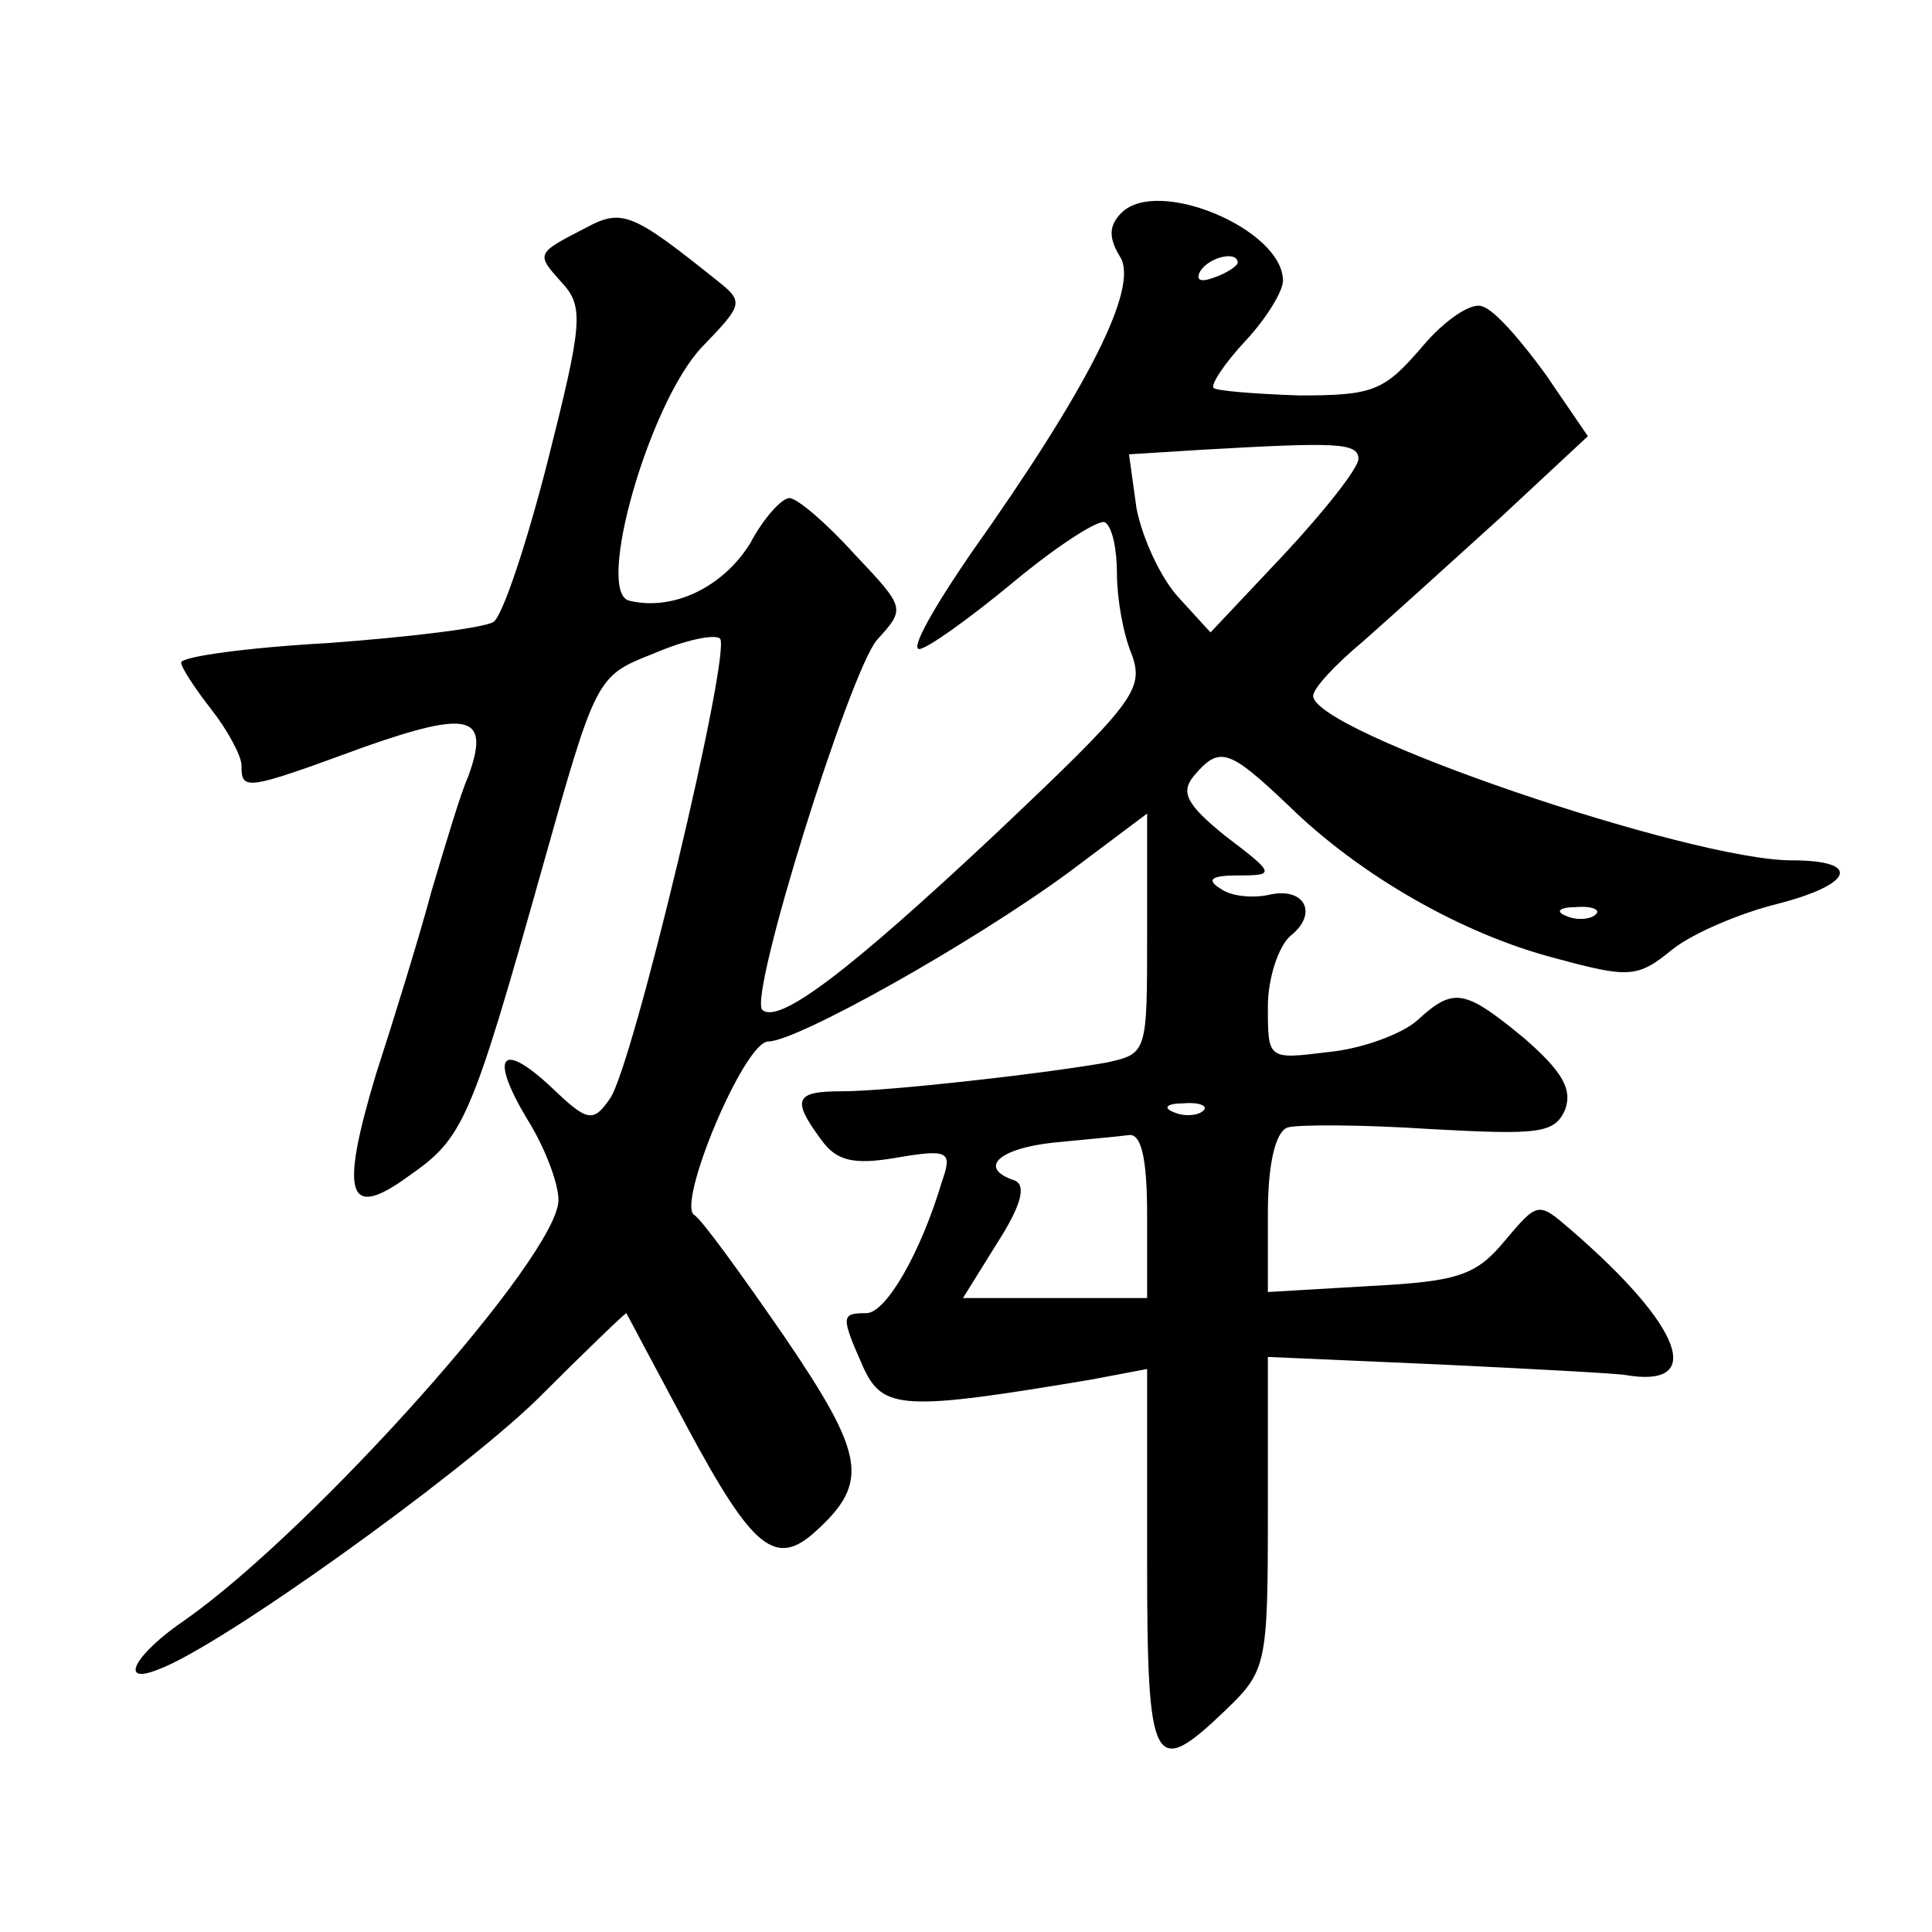 <?xml version="1.0" standalone="no"?>
<!DOCTYPE svg PUBLIC "-//W3C//DTD SVG 20010904//EN"
 "http://www.w3.org/TR/2001/REC-SVG-20010904/DTD/svg10.dtd">
<svg version="1.0" xmlns="http://www.w3.org/2000/svg"
 width="128pt" height="128pt" viewBox="0 0 128 128"
 preserveAspectRatio="xMidYMid meet">
<g transform="translate(0,128) scale(0.1,-0.1)"
fill="#0" stroke="none">
<path d="M743 1139 c-8 -8 -9 -16 -1 -29 13 -20 -21 -87 -99 -197 -24 -35 -40 -63
-34 -63 5 0 33 20 62 44 30 25 57 42 61 40 5 -3 8 -18 8 -34 0 -16 4 -40 10 -54
8 -23 1 -32 -91 -119 -96 -90 -143 -126 -154 -116 -9 10 58 224 76 245 19 21 19
21 -15 57 -19 21 -38 37 -43 37 -5 0 -17 -13 -26 -30 -18 -29 -51 -45 -80 -38 -23
5 13 131 48 168 28 29 28 30 9 45 -55 44 -62 47 -86 34 -33 -17 -33 -17 -16 -36
15 -16 14 -27 -9 -118 -14 -55 -30 -103 -36 -107 -6 -4 -55 -10 -109 -14 -54 -3
-98 -9 -98 -13 0 -3 9 -17 20 -31 11 -14 20 -31 20 -37 0 -17 2 -17 81 12 71 25
84 21 69 -20 -5 -11 -15 -45 -24 -75 -8 -30 -25 -85 -37 -122 -24 -80 -19 -97 22
-67 36 25 41 36 88 203 36 128 36 128 74 143 21 9 40 13 44 10 8 -8 -58 -285 -73
-305 -11 -16 -15 -15 -38 7 -34 32 -42 22 -17 -20 12 -19 21 -43 21 -54 0 -37 -162
-218 -247 -278 -34 -23 -45 -44 -18 -33 41 15 197 127 250 178 32 32 59 58 60 58
0 0 18 -34 40 -75 44 -82 59 -94 86 -69 35 32 32 50 -21 128 -29 42 -55 78 -60
81 -12 7 33 115 49 115 19 0 135 65 199 112 l52 39 0 -80 c0 -79 0 -79 -27 -85
-46 -8 -146 -19 -175 -19 -31 0 -34 -5 -14 -32 10 -14 21 -17 50 -12 35 6 37 4
30 -16 -14 -47 -37 -87 -50 -87 -17 0 -17 -2 -2 -36 13 -28 26 -29 151 -8 l37 7
0 -127 c0 -138 4 -145 52 -99 27 26 28 30 28 130 l0 104 114 -5 c63 -3 118 -6 123
-7 53 -9 38 32 -36 96 -22 19 -22 19 -44 -7 -19 -23 -31 -27 -89 -30 l-68 -4 0
52 c0 33 5 54 13 57 6 2 49 2 94 -1 73 -4 83 -3 90 13 5 14 -3 26 -27 47 -40 33
-47 34 -71 12 -10 -9 -37 -19 -59 -21 -40 -5 -40 -5 -40 30 0 19 7 40 15 47 19
15 9 33 -15 27 -10 -2 -24 -1 -31 4 -10 6 -7 9 11 9 25 0 25 1 -8 26 -26 21 -30
29 -21 40 17 20 23 18 63 -20 47 -46 115 -85 177 -101 48 -13 54 -13 77 6 14 11
45 24 69 30 51 13 57 29 10 29 -67 0 -317 85 -317 109 0 5 15 21 33 36 17 15 58
52 91 82 l58 54 -28 41 c-16 22 -34 43 -42 45 -7 3 -25 -9 -40 -27 -25 -29 -32
-32 -81 -32 -29 1 -55 3 -57 5 -2 2 7 16 21 31 14 15 25 33 25 40 0 34 -83 69 -107
45z m77 -33 c0 -2 -7 -7 -16 -10 -8 -3 -12 -2 -9 4 6 10 25 14 25 6z m80 -130 c0
-6 -22 -34 -49 -63 l-49 -52 -21 23 c-12 13 -24 39 -28 59 l-5 36 48 3 c88 5 104
5 104 -6z m157 -302 c-3 -3 -12 -4 -19 -1 -8 3 -5 6 6 6 11 1 17 -2 13 -5z m-260
-130 c-3 -3 -12 -4 -19 -1 -8 3 -5 6 6 6 11 1 17 -2 13 -5z m-37 -69 l0 -55 -61
0 -61 0 23 37 c16 25 19 38 11 41 -24 8 -11 21 26 25 20 2 43 4 50 5 8 1 12 -15
12 -53z"/>
</g>
</svg>
